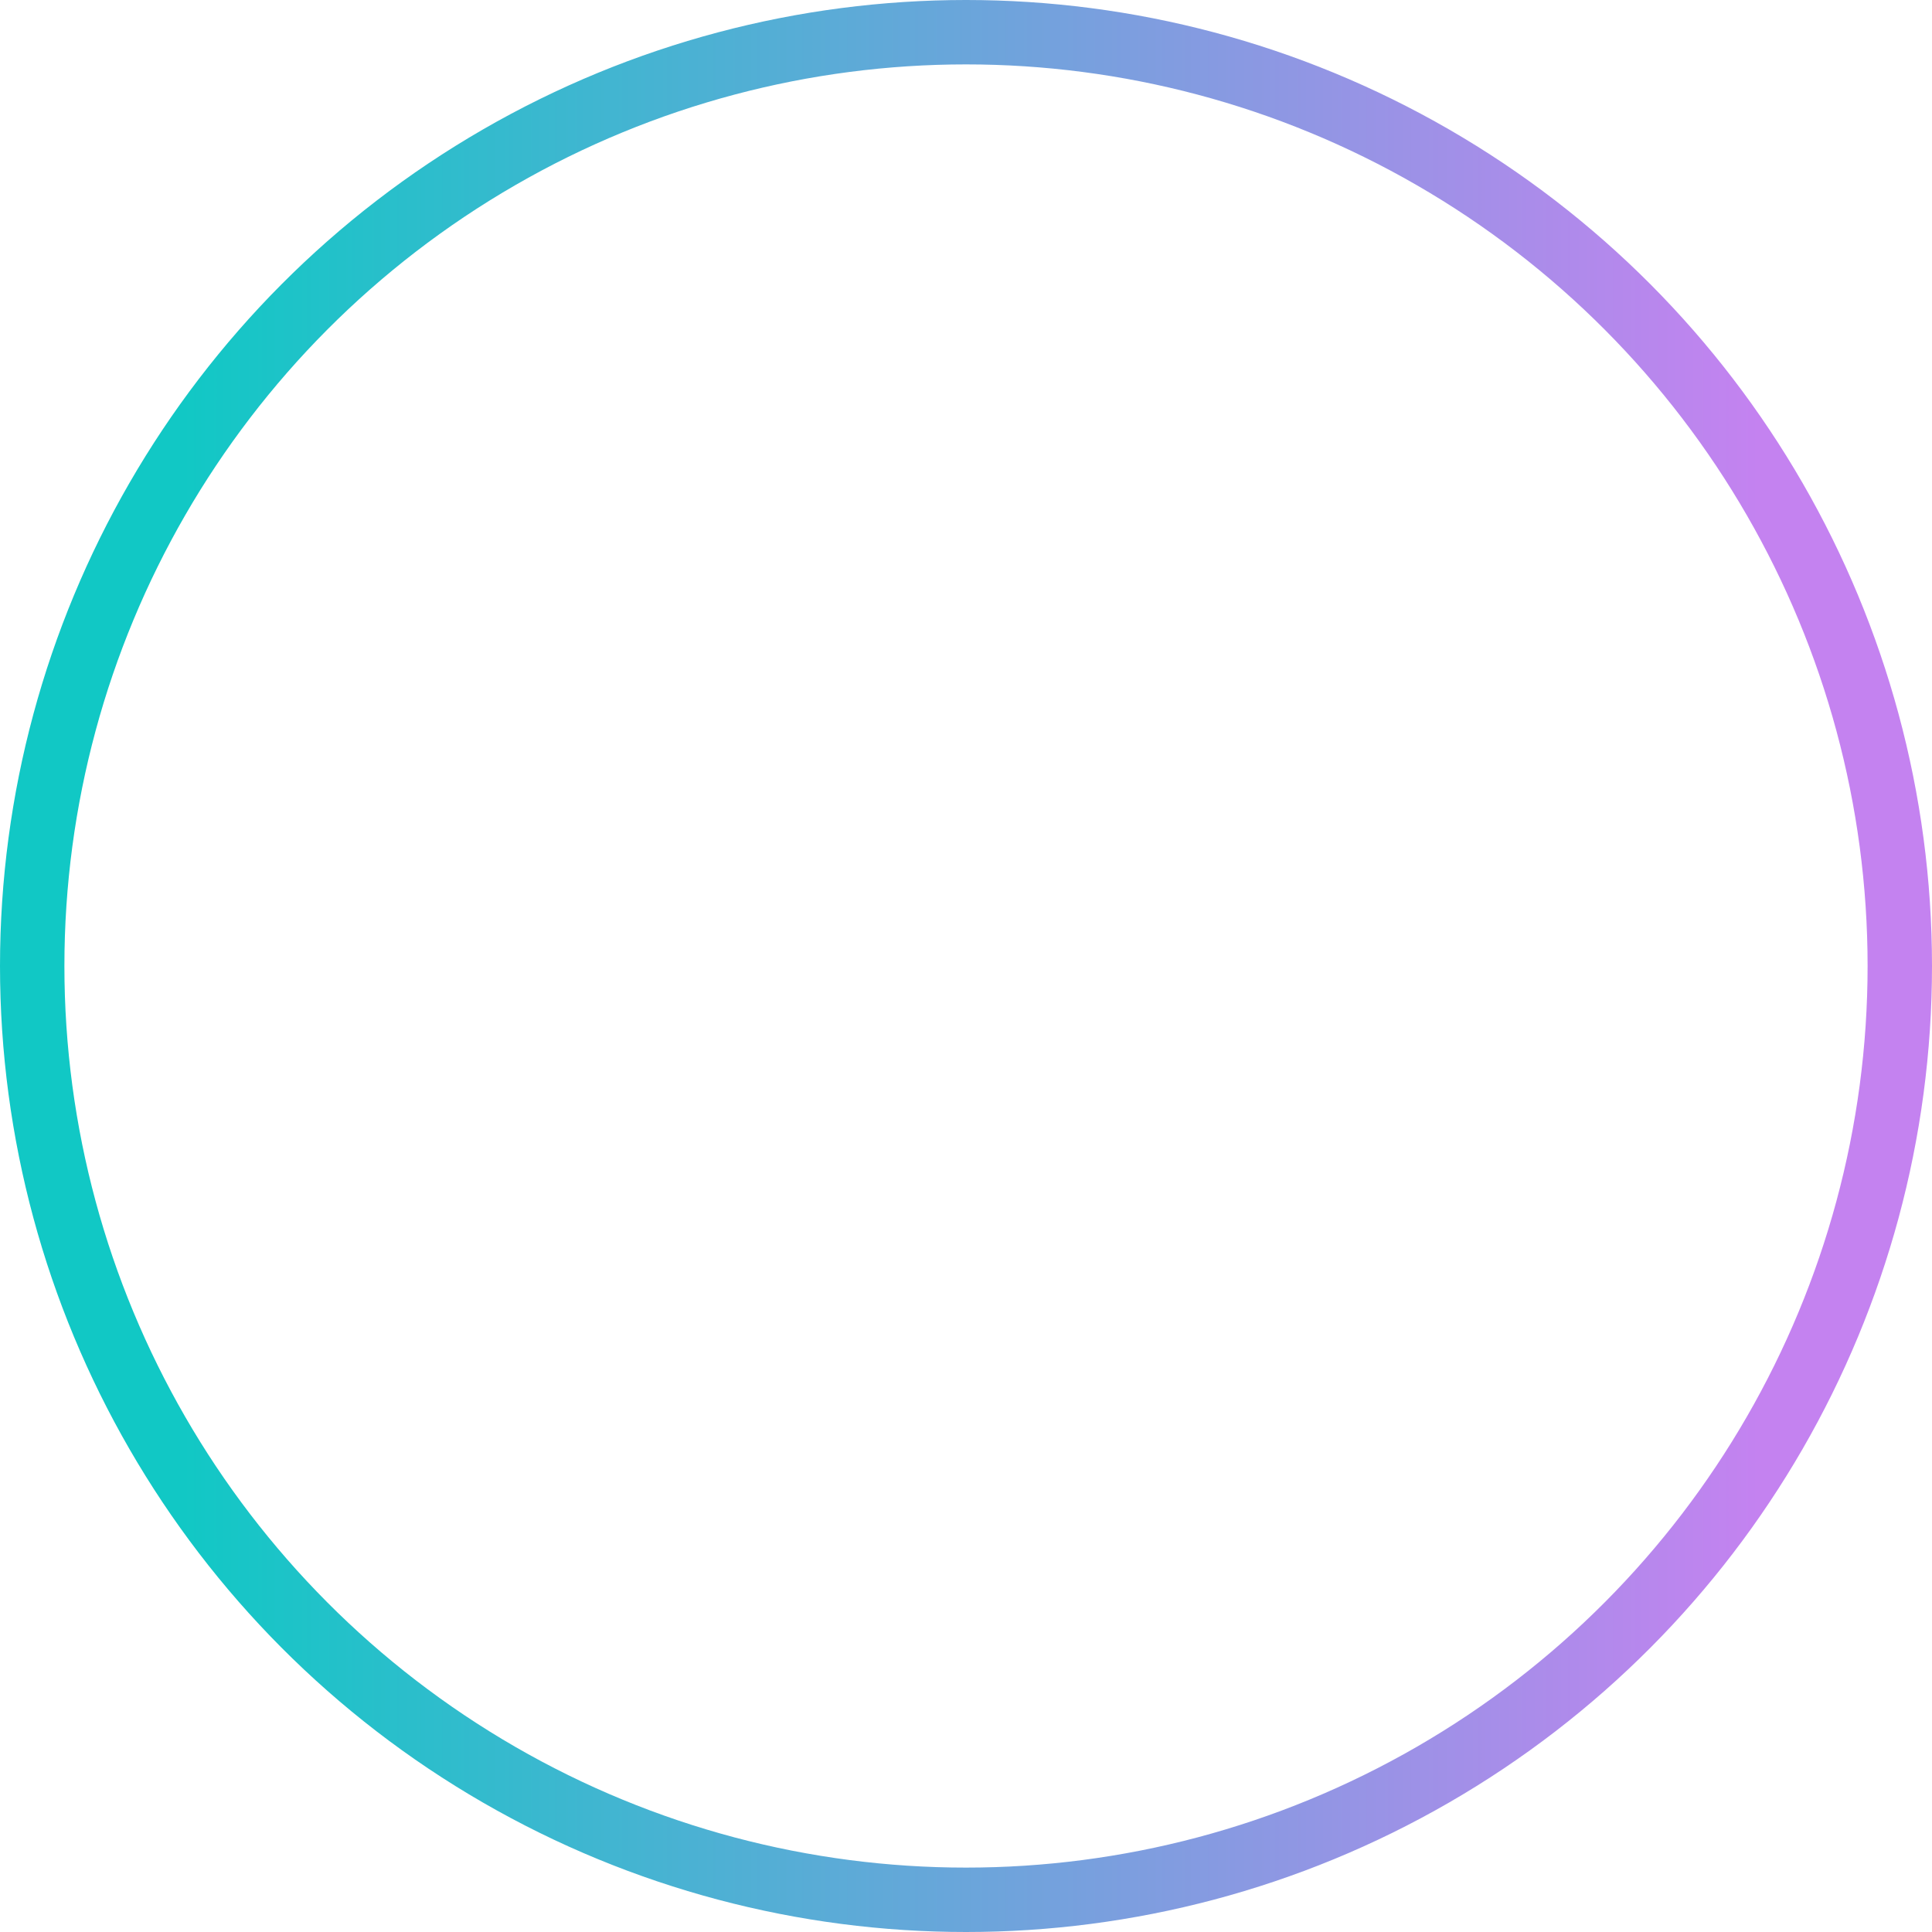<?xml version="1.0" encoding="UTF-8"?>
<svg width="60px" height="60px" viewBox="0 0 60 60" version="1.1" xmlns="http://www.w3.org/2000/svg" xmlns:xlink="http://www.w3.org/1999/xlink">
    <title>Oval</title>
    <defs>
        <linearGradient x1="8.257%" y1="50%" x2="92.286%" y2="50%" id="linearGradient-1">
            <stop stop-color="#11C8C5" offset="0%"></stop>
            <stop stop-color="#C482F0" offset="100%"></stop>
        </linearGradient>
    </defs>
    <g id="Page-1" stroke="none" stroke-width="1" fill="none" fill-rule="evenodd">
        <g id="Solutions-2" transform="translate(-250, -6392)" stroke="url(#linearGradient-1)" stroke-width="2">
            <g id="Group-57" transform="translate(0, 4260)">
                <g id="Group-35-Copy" transform="translate(213, 1893)">
                    <g id="Group-25" transform="translate(0, 202)">
                        <circle id="Oval" cx="67" cy="67" r="29"></circle>
                    </g>
                </g>
            </g>
        </g>
    </g>
</svg>